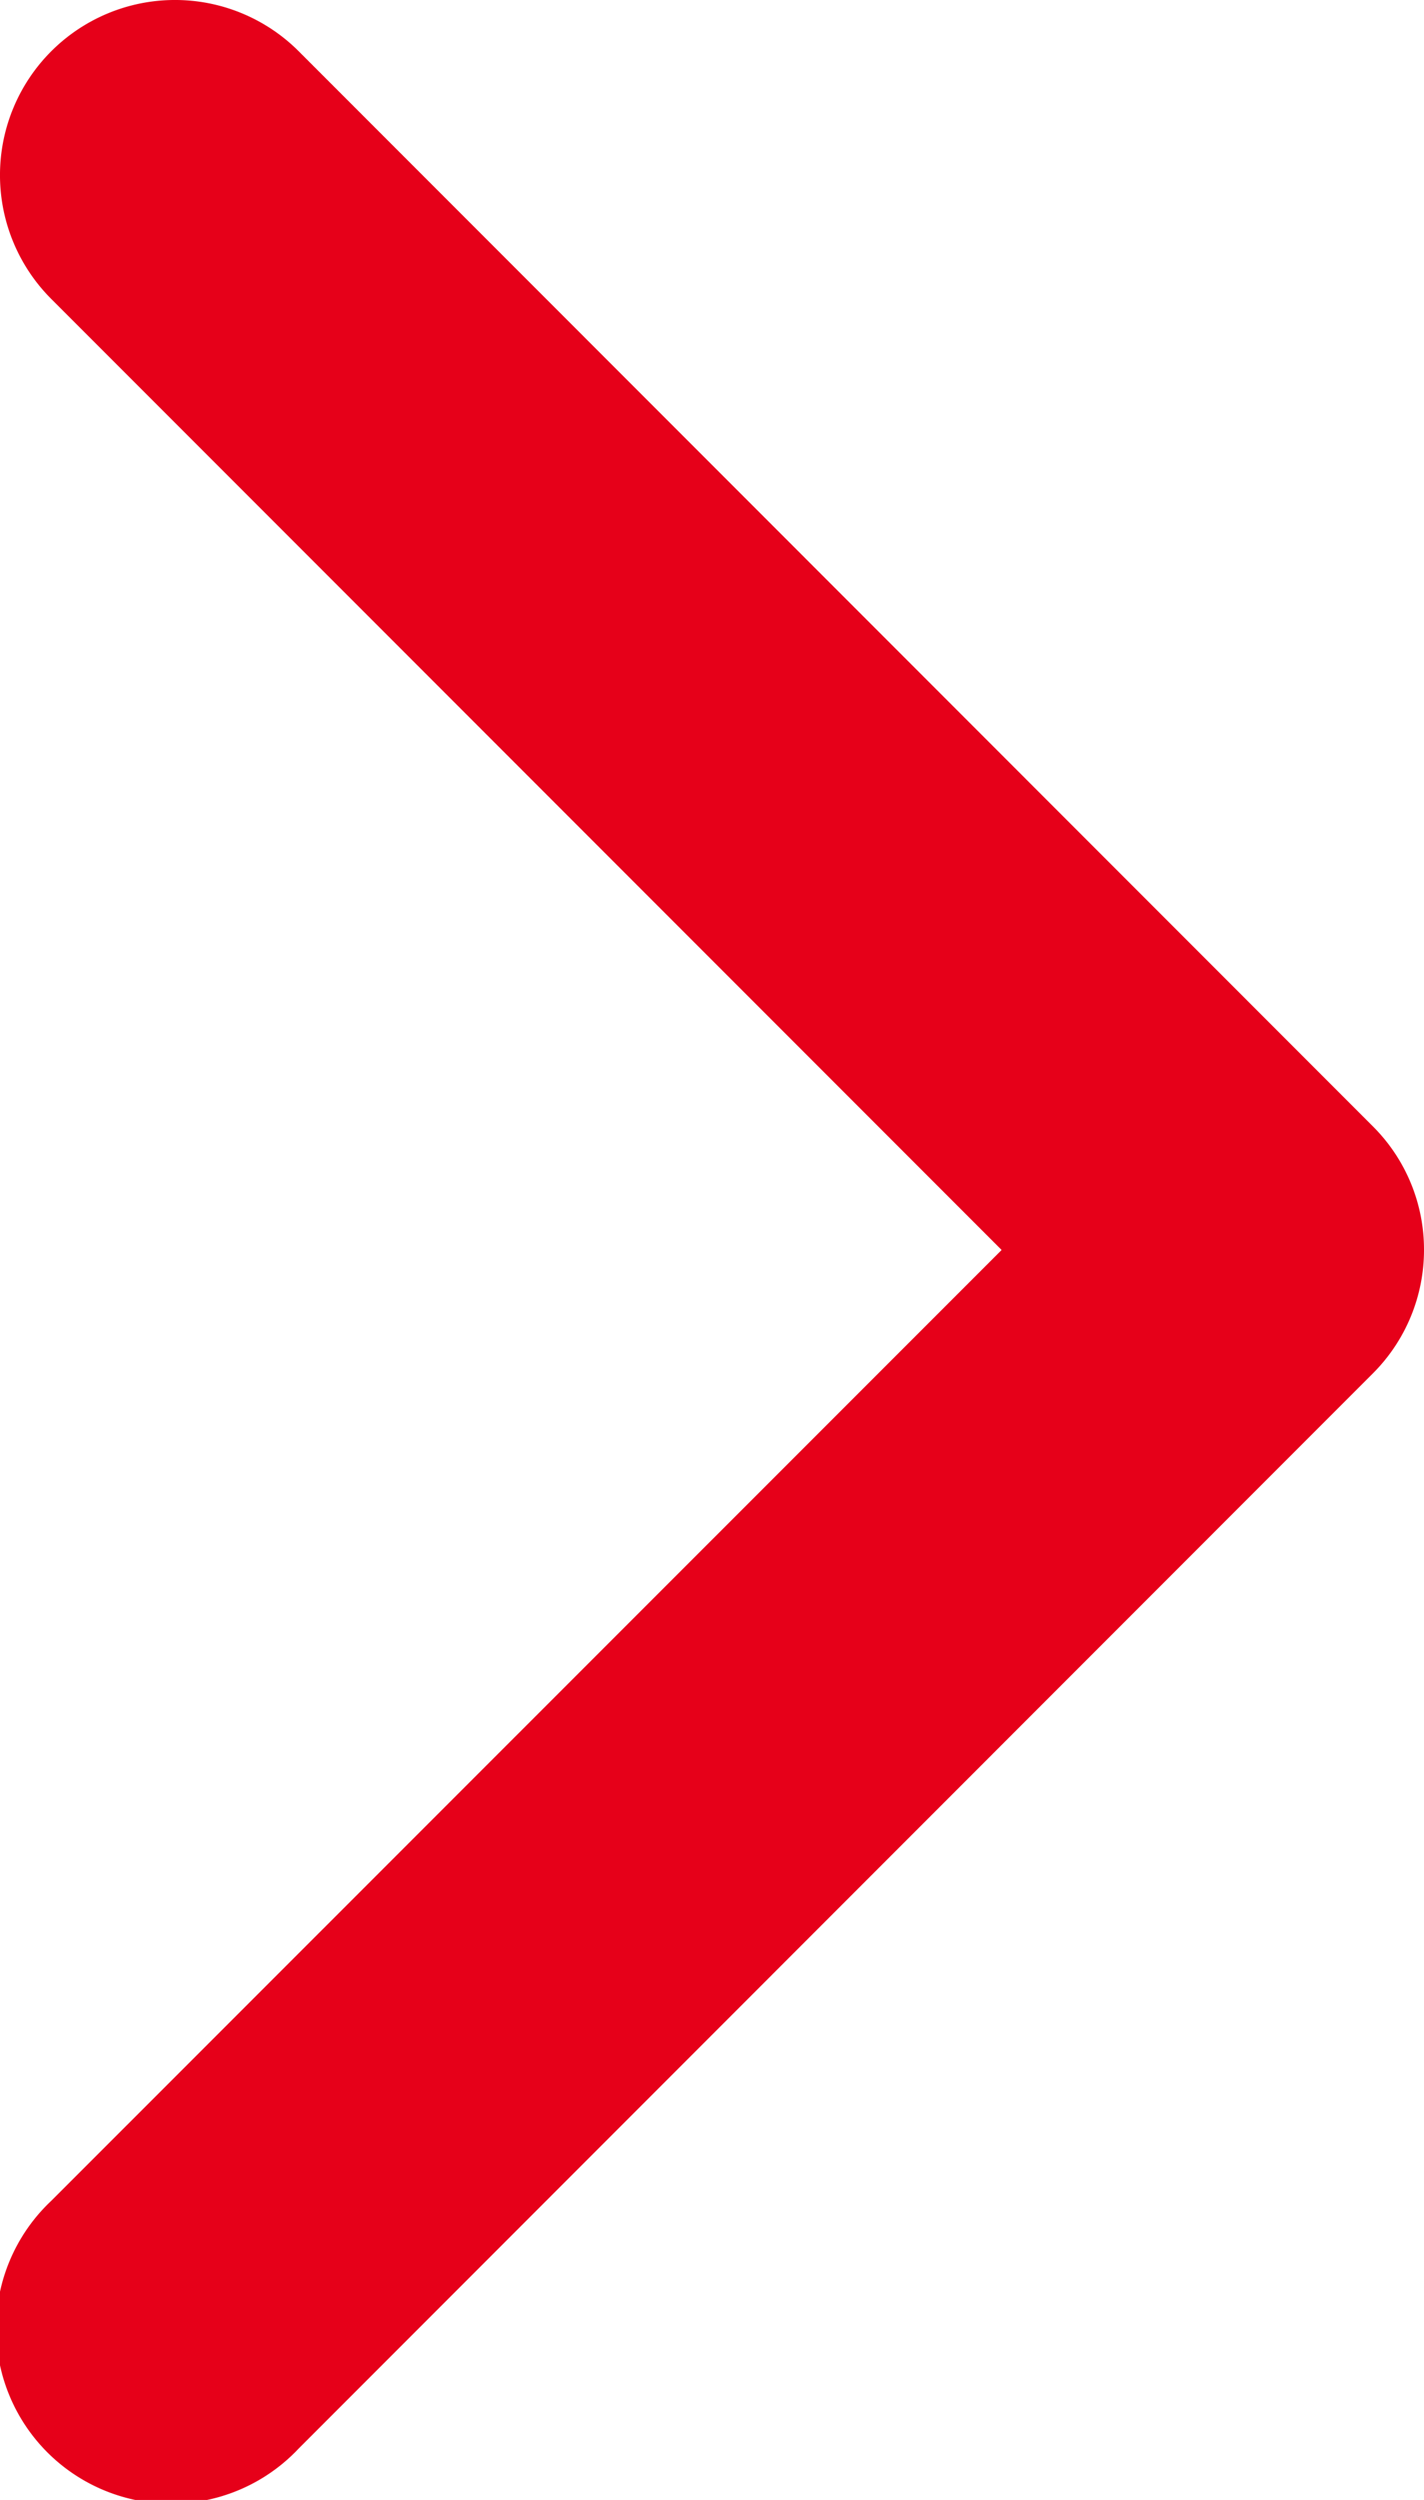 <svg xmlns="http://www.w3.org/2000/svg" width="7.67" height="13.456" viewBox="0 0 7.67 13.456">
  <g id="arrow-cta" transform="translate(0 13.456) rotate(-90)">
    <path id="Path_53913" data-name="Path 53913" d="M6.728,7.67a.939.939,0,0,1-.665-.276L.277,1.609A.943.943,0,1,1,1.609.275L6.728,5.395,11.847.276A.942.942,0,0,1,13.18,1.609L7.394,7.394a.936.936,0,0,1-.666.276Zm0,0" transform="translate(0 0)" fill="#e60019"/>
  </g>
</svg>
